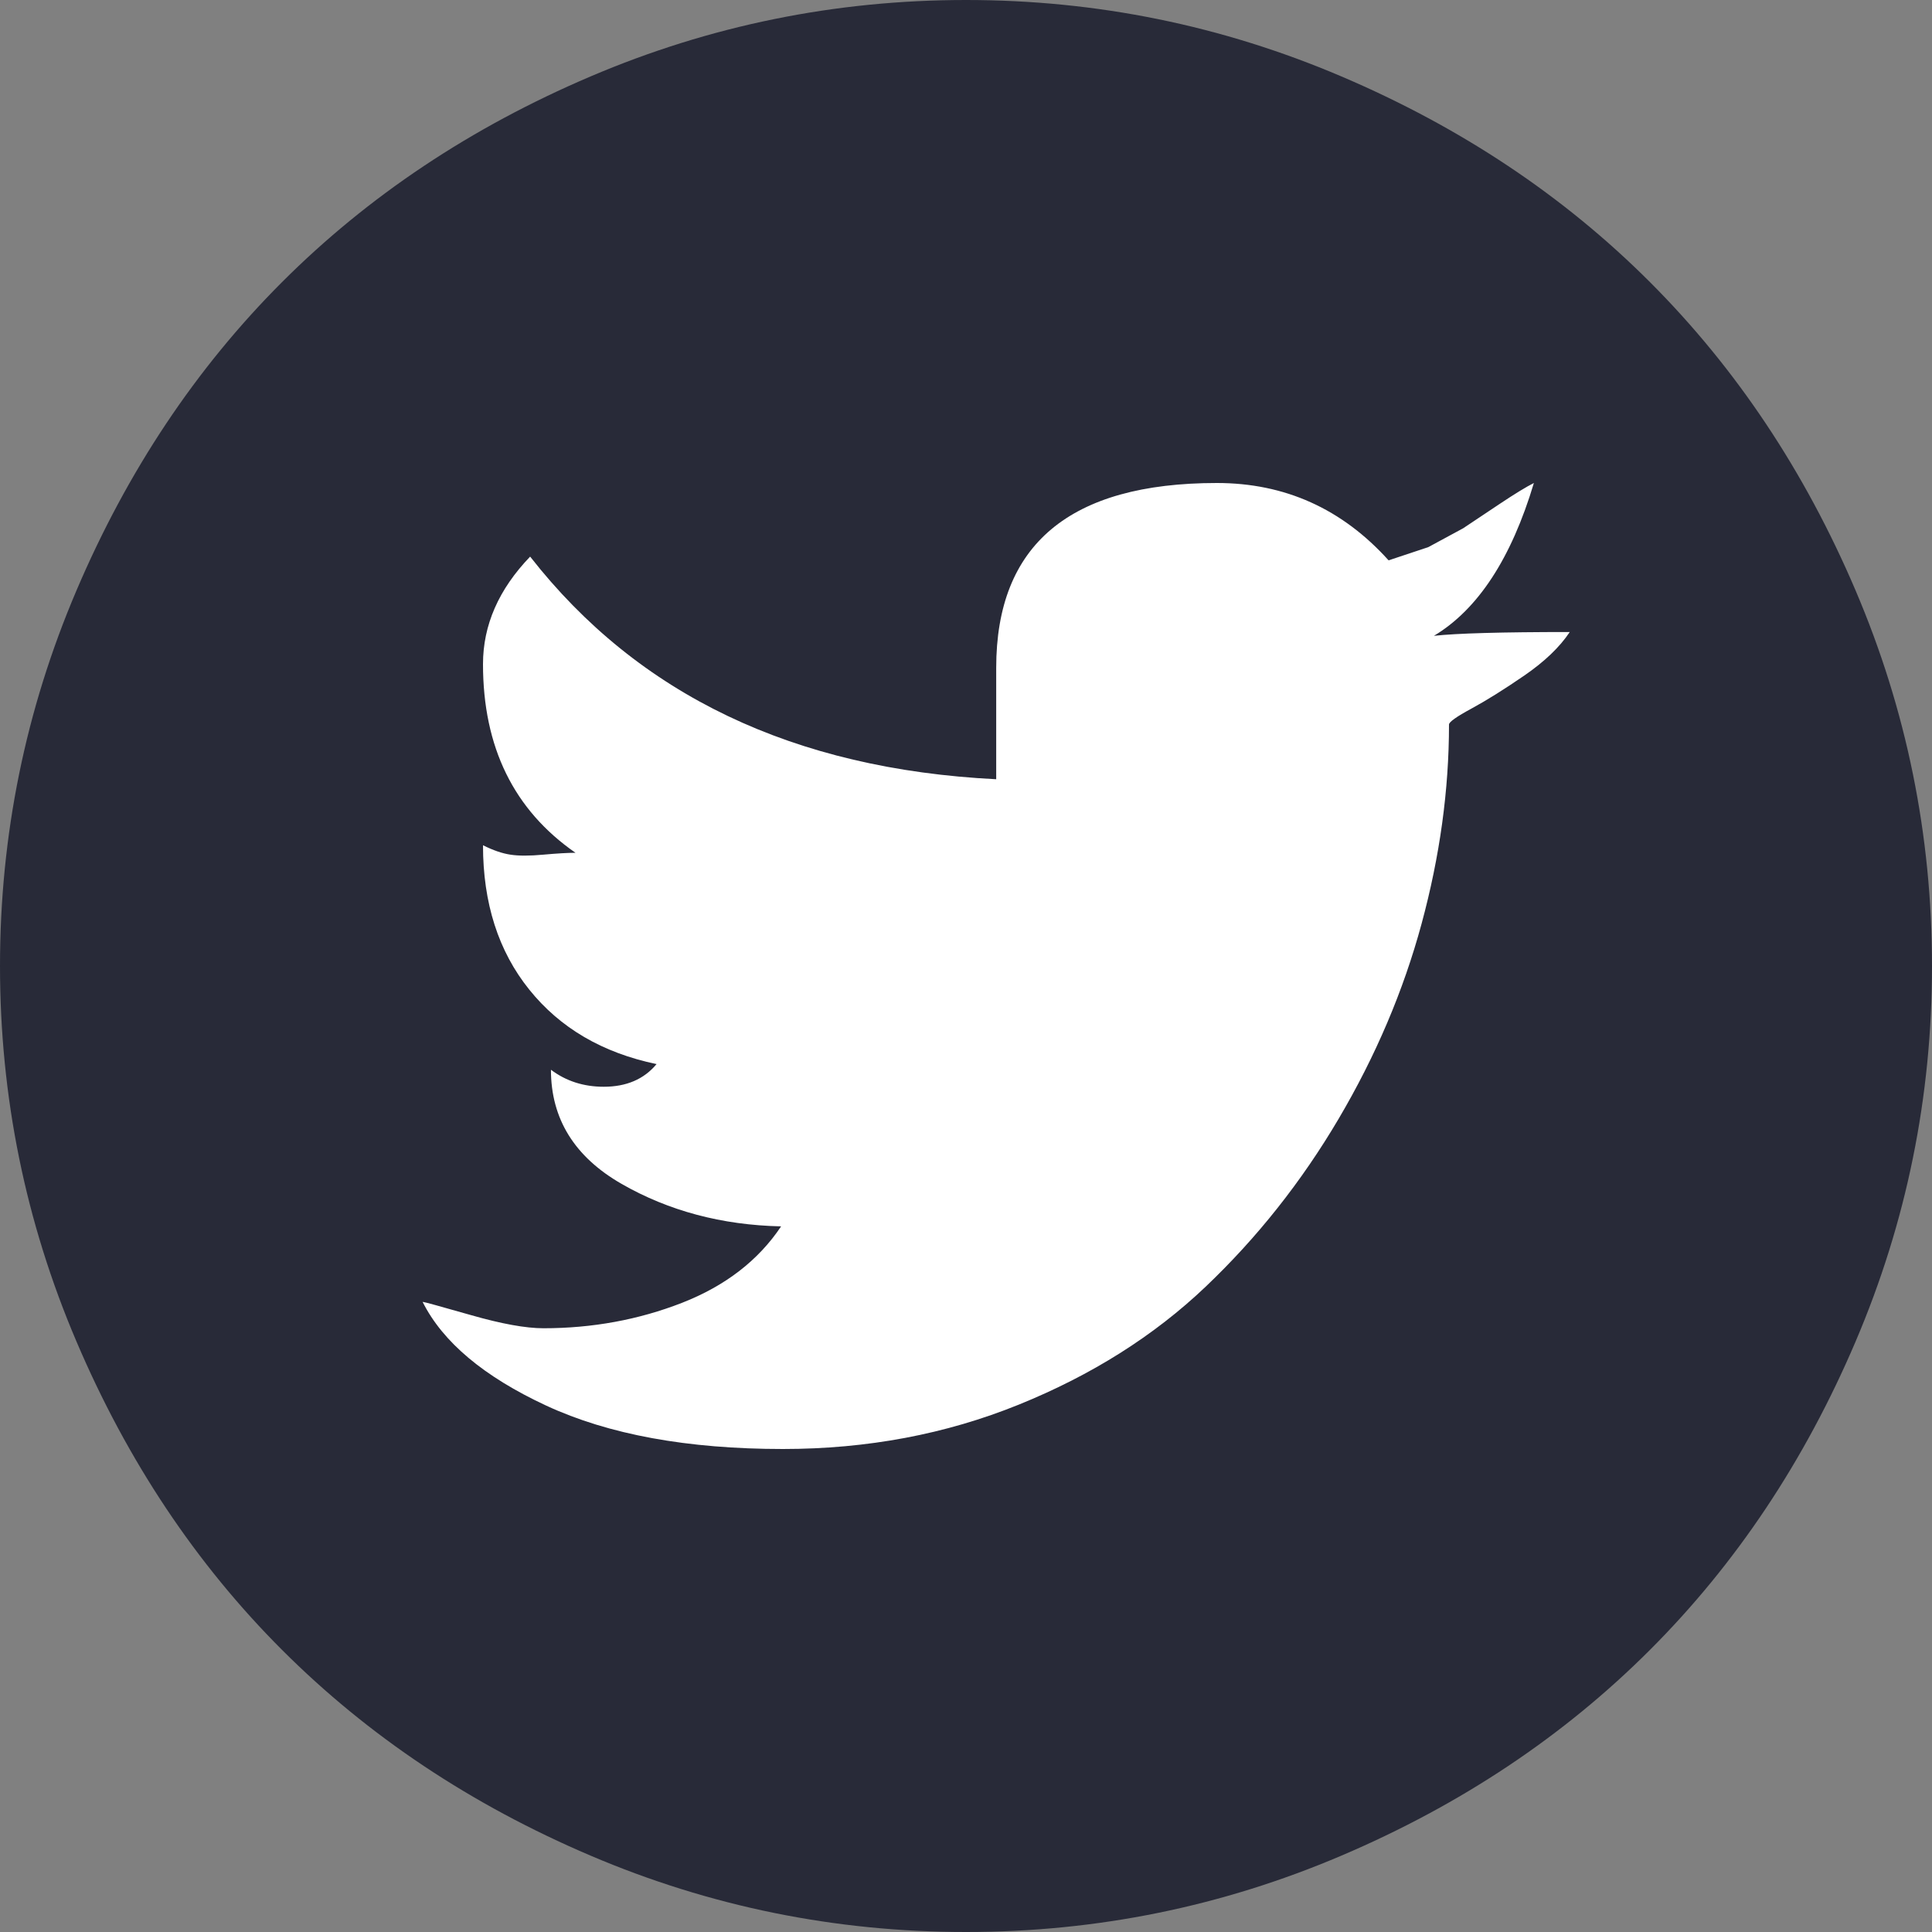 <svg width="30" height="30" viewBox="0 0 30 30" fill="none" xmlns="http://www.w3.org/2000/svg">
<rect x="0" y="0" width="30" height="30" fill="#808080" stroke="none"/>
<rect x="6" y="5" width="19" height="19" fill="white"/>
<path d="M15 30C12.969 30 11.025 29.605 9.17 28.814C7.314 28.023 5.718 26.958 4.38 25.62C3.042 24.282 1.978 22.686 1.187 20.83C0.396 18.975 0 17.031 0 15C0 12.969 0.396 11.025 1.187 9.17C1.978 7.314 3.042 5.718 4.38 4.38C5.718 3.042 7.314 1.978 9.17 1.187C11.025 0.396 12.969 0 15 0C17.031 0 18.975 0.396 20.83 1.187C22.686 1.978 24.282 3.042 25.62 4.38C26.958 5.718 28.023 7.314 28.814 9.17C29.605 11.025 30 12.969 30 15C30 17.031 29.605 18.975 28.814 20.83C28.023 22.686 26.958 24.282 25.62 25.62C24.282 26.958 22.686 28.023 20.83 28.814C18.975 29.605 17.031 30 15 30ZM23.818 7.5C23.701 7.559 23.525 7.666 23.291 7.822L22.72 8.203L22.178 8.496L21.562 8.701C20.84 7.9 19.951 7.5 18.896 7.5C16.611 7.5 15.469 8.457 15.469 10.371V12.1C12.324 11.943 9.912 10.791 8.232 8.643C7.744 9.15 7.5 9.707 7.5 10.312C7.5 11.602 7.979 12.578 8.936 13.242C8.818 13.242 8.652 13.252 8.438 13.271C8.223 13.291 8.052 13.291 7.925 13.271C7.798 13.252 7.656 13.203 7.5 13.125C7.5 14.023 7.739 14.771 8.218 15.366C8.696 15.962 9.355 16.348 10.195 16.523C10 16.758 9.727 16.875 9.375 16.875C9.062 16.875 8.789 16.787 8.555 16.611C8.555 17.373 8.921 17.964 9.653 18.384C10.386 18.804 11.211 19.023 12.129 19.043C11.777 19.57 11.265 19.966 10.591 20.23C9.917 20.493 9.199 20.625 8.438 20.625C8.164 20.625 7.788 20.557 7.31 20.42C6.831 20.283 6.582 20.215 6.562 20.215C6.875 20.84 7.515 21.377 8.481 21.826C9.448 22.275 10.674 22.5 12.158 22.5C13.467 22.5 14.688 22.27 15.82 21.811C16.953 21.352 17.92 20.742 18.721 19.98C19.521 19.219 20.21 18.35 20.786 17.373C21.362 16.396 21.792 15.386 22.075 14.341C22.358 13.296 22.5 12.266 22.5 11.25C22.5 11.211 22.617 11.128 22.852 11.001C23.086 10.874 23.359 10.703 23.672 10.488C23.984 10.273 24.219 10.049 24.375 9.814C23.32 9.814 22.617 9.834 22.266 9.873C22.949 9.463 23.467 8.672 23.818 7.5Z" fill="#282A38"/>
</svg>

